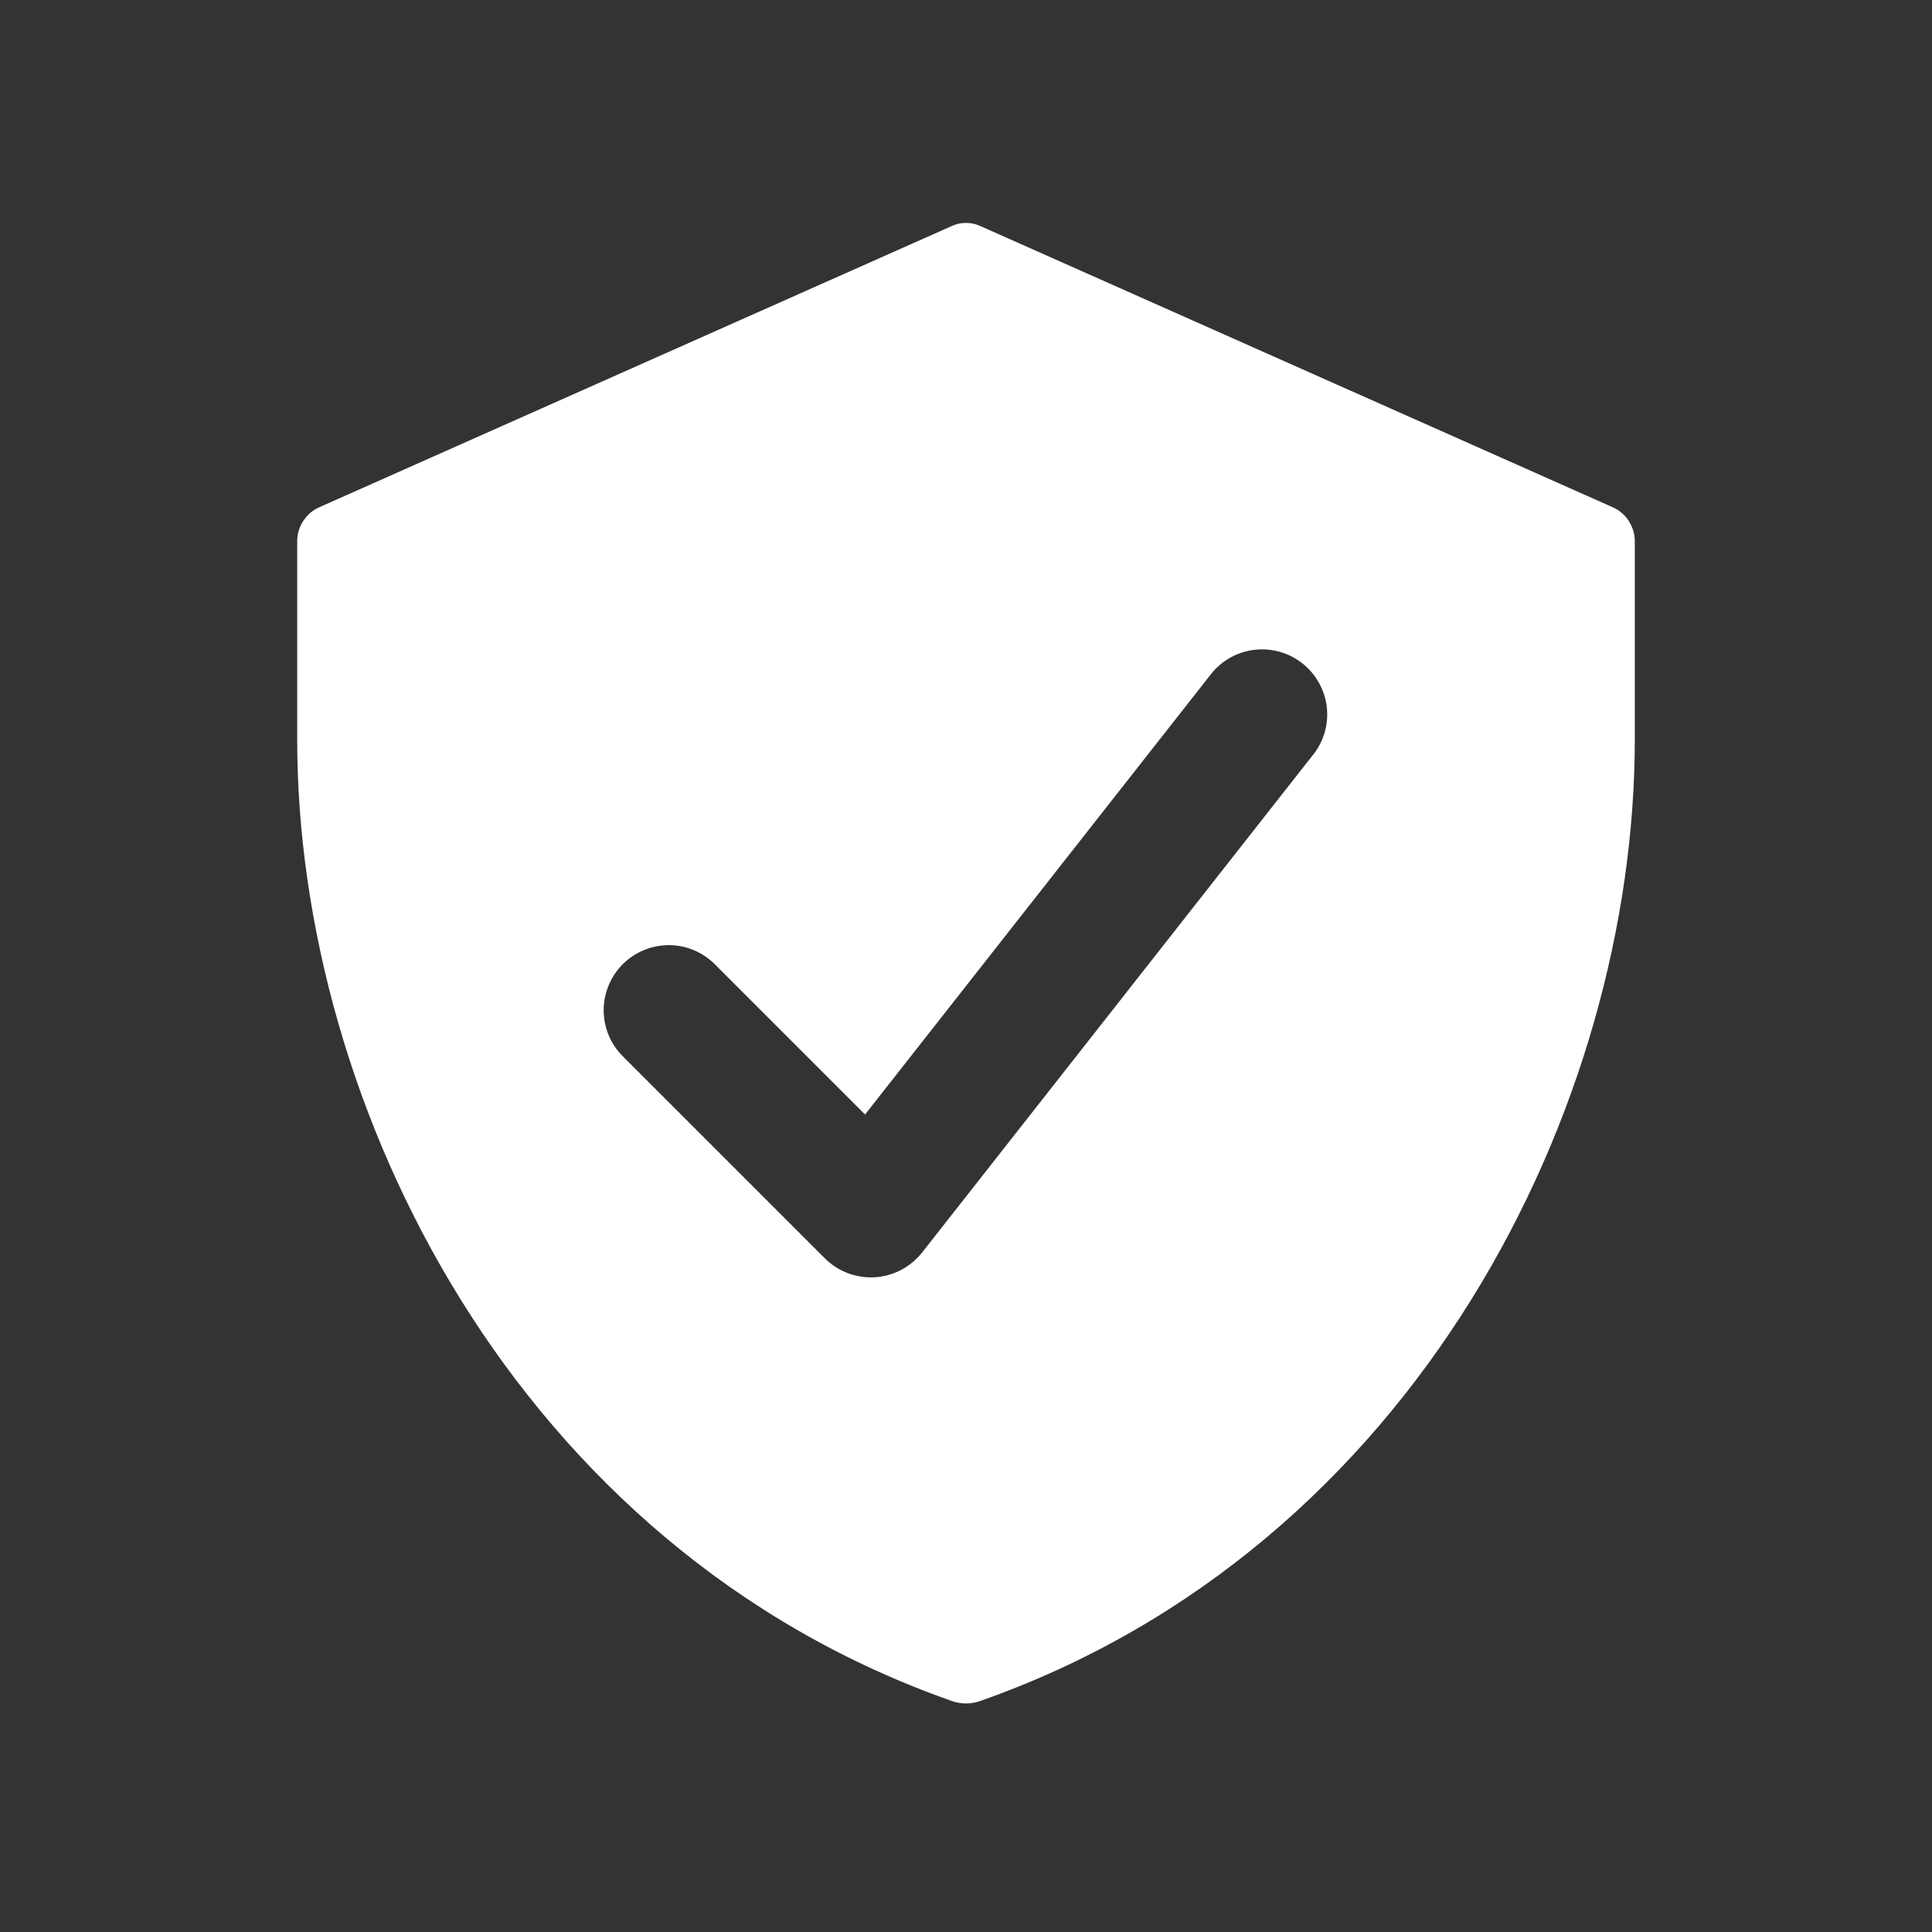<?xml version="1.0" encoding="UTF-8"?> <svg xmlns="http://www.w3.org/2000/svg" width="24" height="24" viewBox="0 0 24 24" fill="none"><rect x="0" y="0" width="24" height="24" fill="#333333" stroke="none"/><path d="M20.031 6.3L12.185 2.811C12.127 2.783 12.064 2.769 12 2.769C11.936 2.769 11.873 2.783 11.816 2.811L3.969 6.3C3.888 6.335 3.819 6.393 3.77 6.467C3.721 6.54 3.694 6.627 3.692 6.715V9.189C3.692 13.73 6.406 19.232 11.834 21.134C11.942 21.17 12.059 21.17 12.166 21.134C17.594 19.232 20.308 13.73 20.308 9.189V6.715C20.306 6.627 20.279 6.54 20.23 6.467C20.181 6.393 20.112 6.335 20.031 6.3ZM16.328 9.355L11.454 15.56C11.383 15.649 11.294 15.723 11.193 15.776C11.092 15.829 10.98 15.86 10.867 15.867L10.819 15.868C10.604 15.868 10.398 15.783 10.246 15.631L7.735 13.12C7.584 12.969 7.499 12.763 7.499 12.549C7.5 12.334 7.585 12.129 7.737 11.977C7.889 11.826 8.094 11.741 8.309 11.741C8.523 11.741 8.729 11.827 8.88 11.979L10.746 13.845L15.057 8.357C15.192 8.196 15.384 8.093 15.594 8.071C15.803 8.049 16.012 8.11 16.178 8.24C16.343 8.37 16.451 8.559 16.48 8.767C16.508 8.976 16.453 9.187 16.328 9.356L16.328 9.355Z" fill="white"></path></svg> 